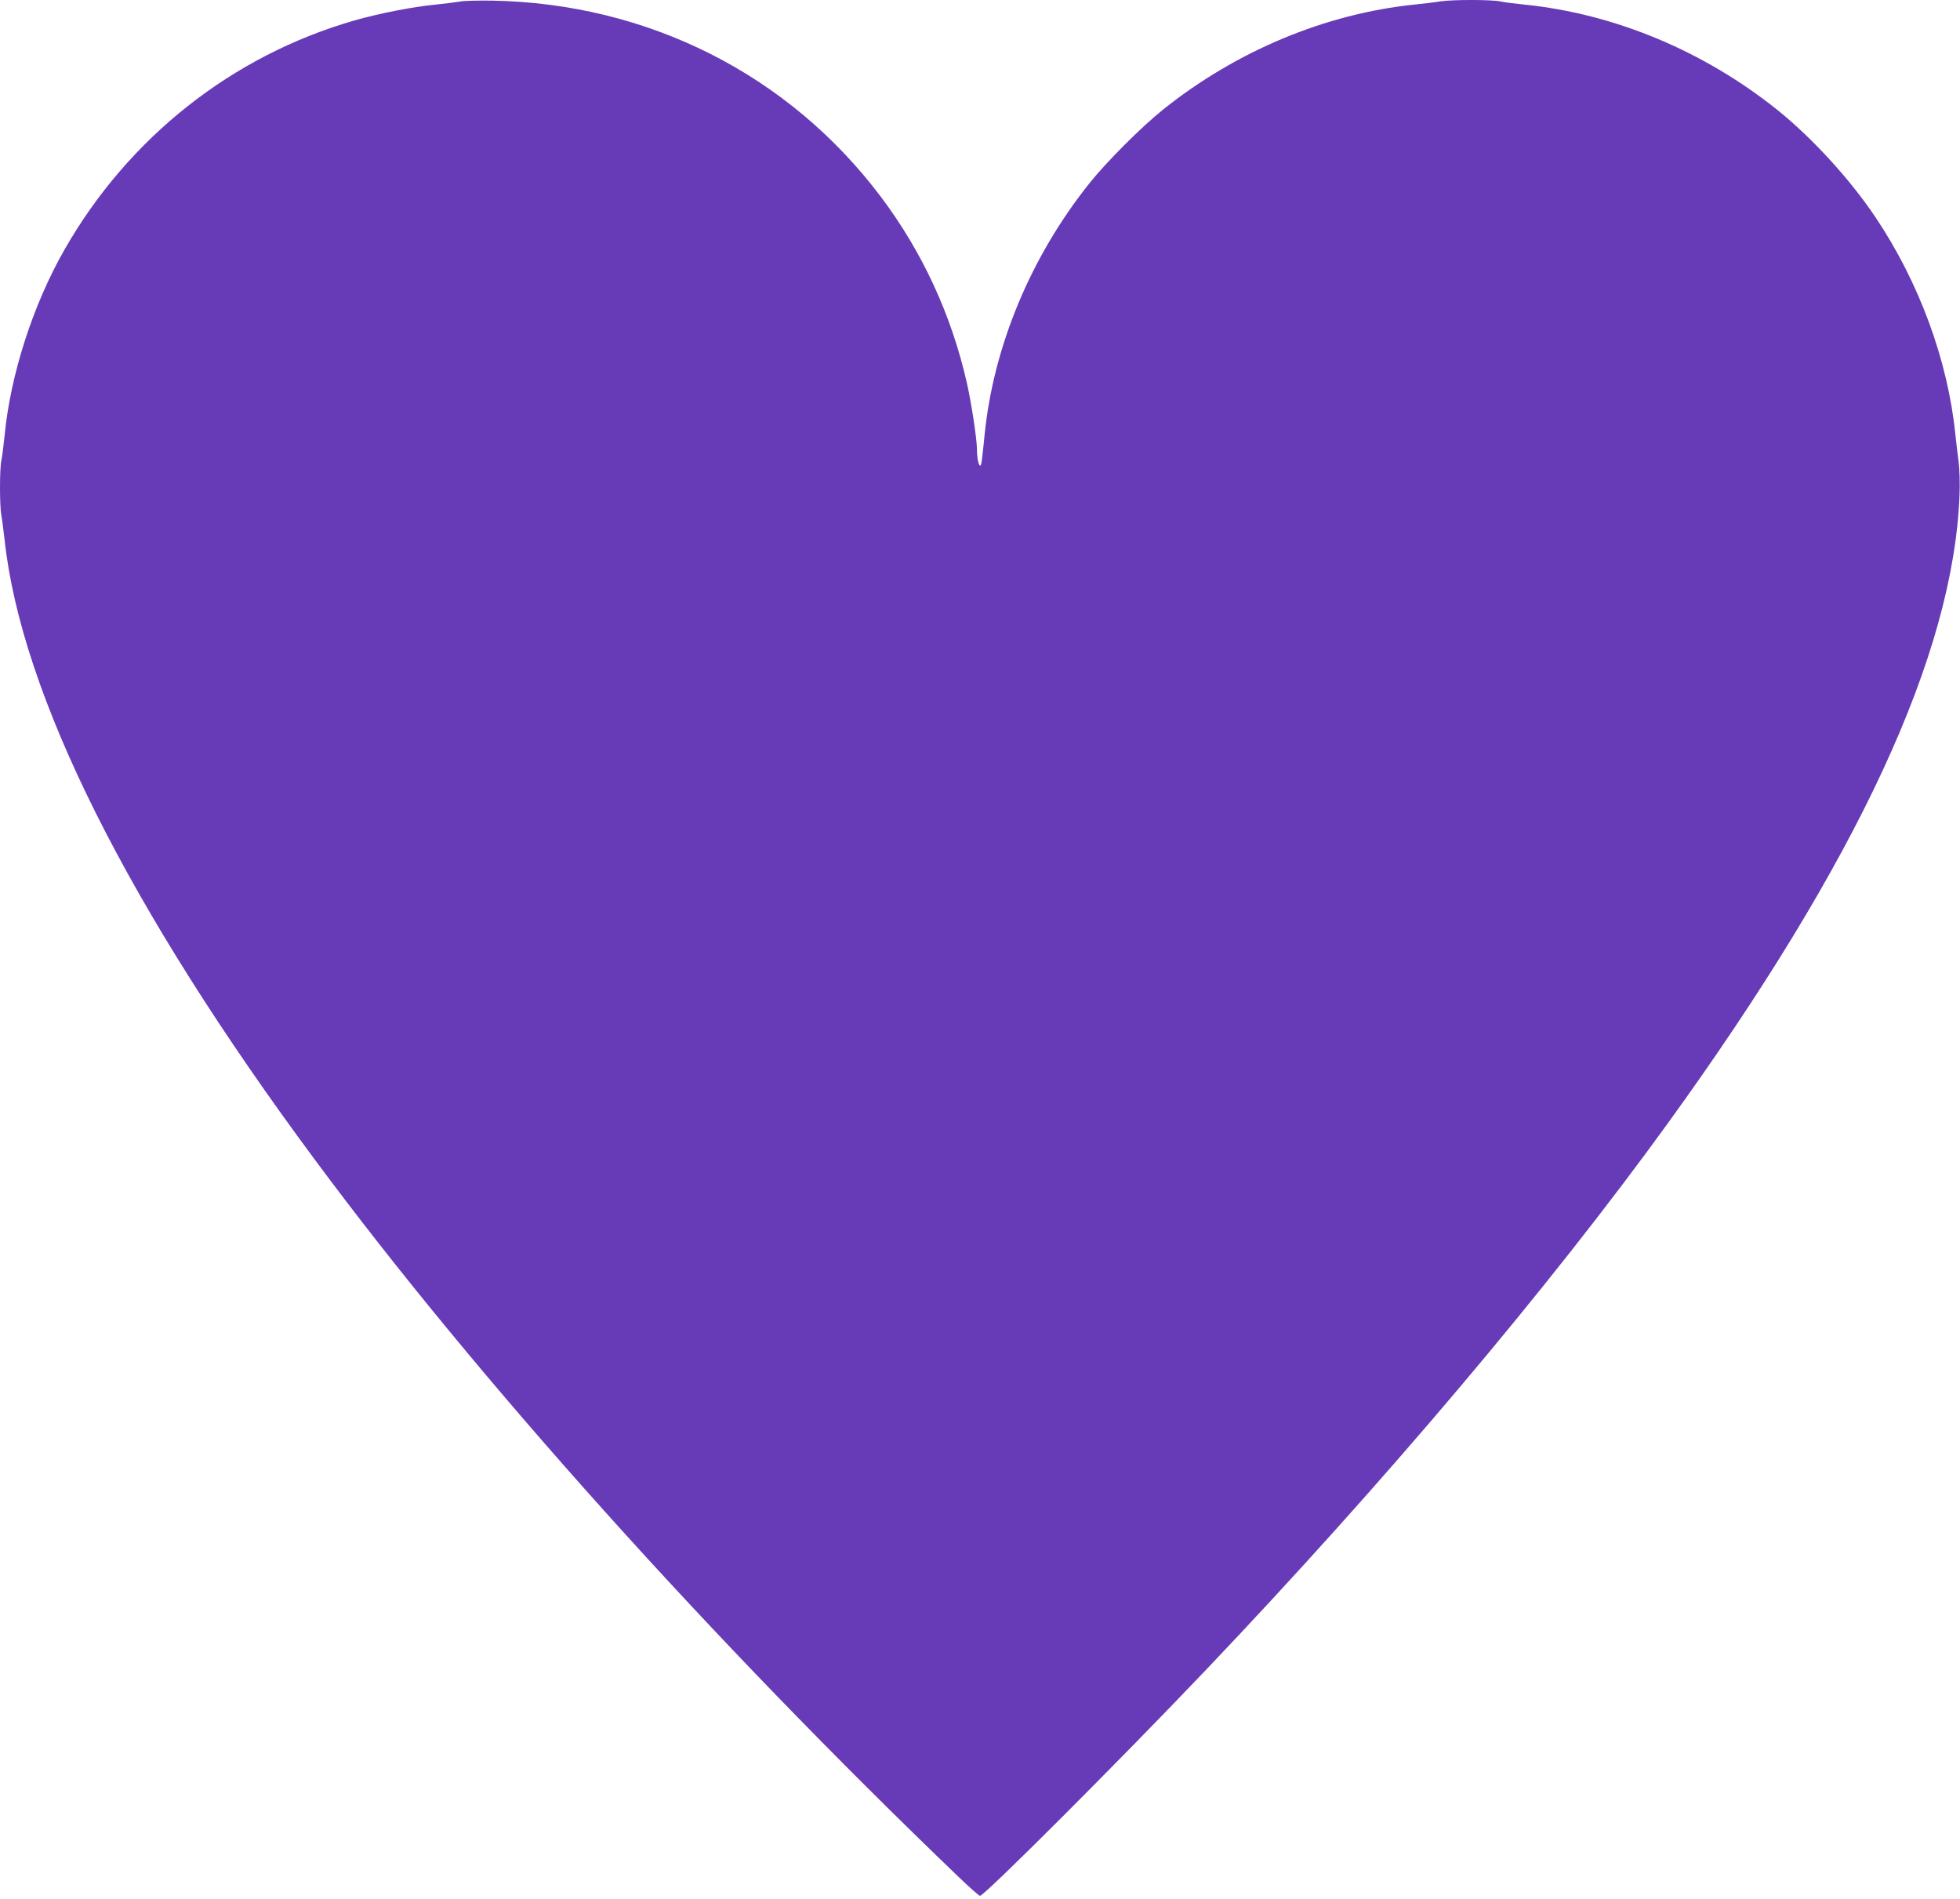 <?xml version="1.0" standalone="no"?>
<!DOCTYPE svg PUBLIC "-//W3C//DTD SVG 20010904//EN"
 "http://www.w3.org/TR/2001/REC-SVG-20010904/DTD/svg10.dtd">
<svg version="1.0" xmlns="http://www.w3.org/2000/svg"
 width="1280pt" height="1240pt" viewBox="0 0 1280 1240"
 preserveAspectRatio="xMidYMid meet">
<g transform="translate(0,1240) scale(0.1,-0.1)"
fill="#673ab7" stroke="none">
<path d="M3005 12390 c-22 -4 -94 -13 -160 -20 -148 -14 -371 -58 -532 -104
-797 -230 -1472 -763 -1890 -1493 -207 -361 -355 -820 -393 -1218 -7 -66 -16
-139 -21 -162 -12 -54 -12 -298 0 -360 5 -26 14 -97 21 -158 109 -1009 805
-2401 2024 -4045 1065 -1438 2591 -3137 4213 -4693 67 -64 127 -117 133 -117
29 0 916 887 1480 1480 1164 1224 2234 2490 3012 3565 1242 1716 1866 3062
1905 4105 3 75 0 171 -6 215 -6 44 -16 127 -22 185 -50 481 -237 988 -520
1410 -168 251 -416 521 -644 704 -480 384 -1064 627 -1650 686 -60 6 -132 15
-158 21 -62 12 -312 12 -391 0 -34 -6 -110 -15 -171 -21 -583 -61 -1163 -304
-1640 -686 -142 -114 -367 -339 -479 -479 -384 -480 -628 -1066 -686 -1645
-18 -180 -21 -200 -29 -200 -11 0 -21 51 -21 109 -1 66 -34 288 -65 427 -100
443 -289 855 -561 1217 -602 801 -1524 1266 -2544 1283 -91 1 -183 -1 -205 -6z"/>
</g>
</svg>

